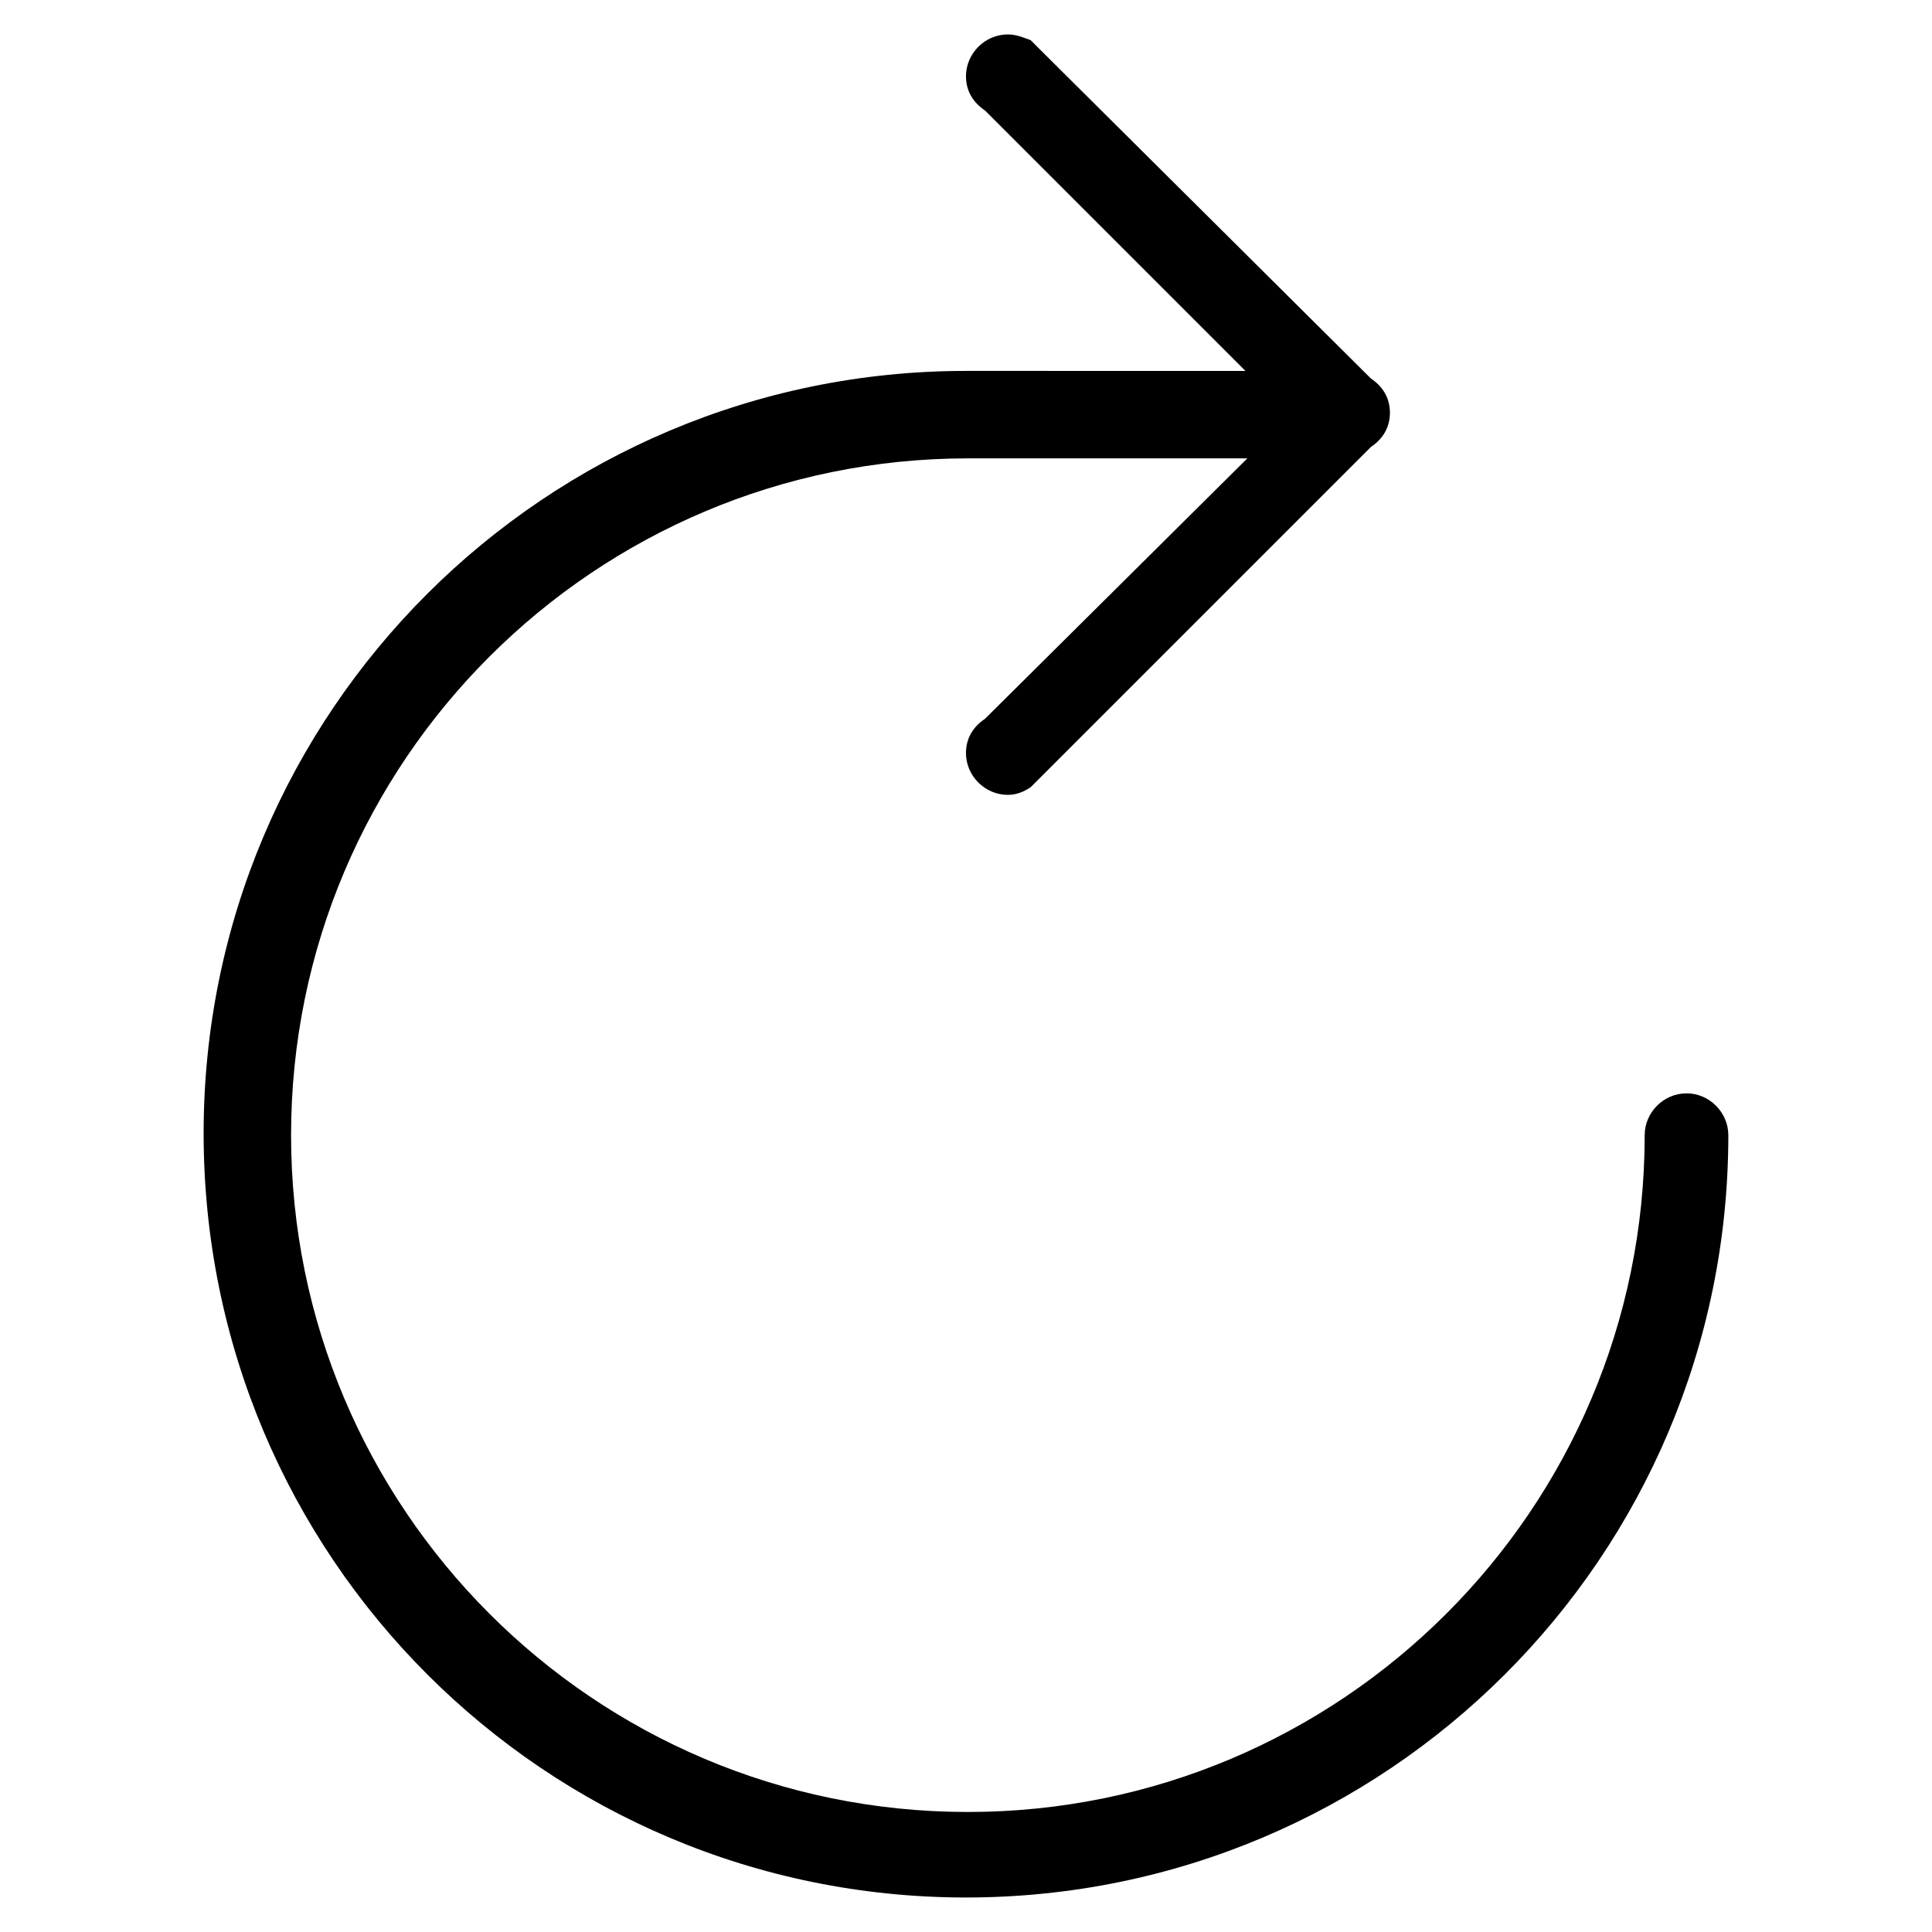 <?xml version="1.0" encoding="UTF-8"?>
<!-- Uploaded to: ICON Repo, www.svgrepo.com, Generator: ICON Repo Mixer Tools -->
<svg fill="#000000" width="800px" height="800px" version="1.1" viewBox="144 144 512 512" xmlns="http://www.w3.org/2000/svg">
 <path d="m590.94 433.75c-6.047 0-11.082 5.039-11.082 11.082 0 99.25-80.609 179.36-179.36 179.36-99.25 0-179.36-80.609-179.36-179.36 0-99.25 80.609-179.36 179.36-179.36h74.059l-69.527 69.023c-3.023 2.016-5.039 5.039-5.039 9.07 0 6.047 5.039 11.082 11.082 11.082 2.519 0 4.535-1.008 6.047-2.016l1.008-1.008c0.504-0.504 1.008-1.008 1.512-1.512l87.664-87.664c3.023-2.016 5.039-5.039 5.039-9.07s-2.016-7.055-5.039-9.07l-87.66-87.152c-0.504-0.504-1.008-1.008-1.512-1.512l-1.008-1.008c-1.512-0.504-3.527-1.512-6.047-1.512-6.047 0-11.082 5.039-11.082 11.082 0 4.031 2.016 7.055 5.035 9.07l69.023 69.023-74.059-0.004c-111.34 0-202.03 90.184-202.03 202.03 0 112.35 90.684 202.53 202.03 202.53s202.03-90.184 202.03-202.03c0-6.043-5.039-11.082-11.086-11.082z"/>
</svg>